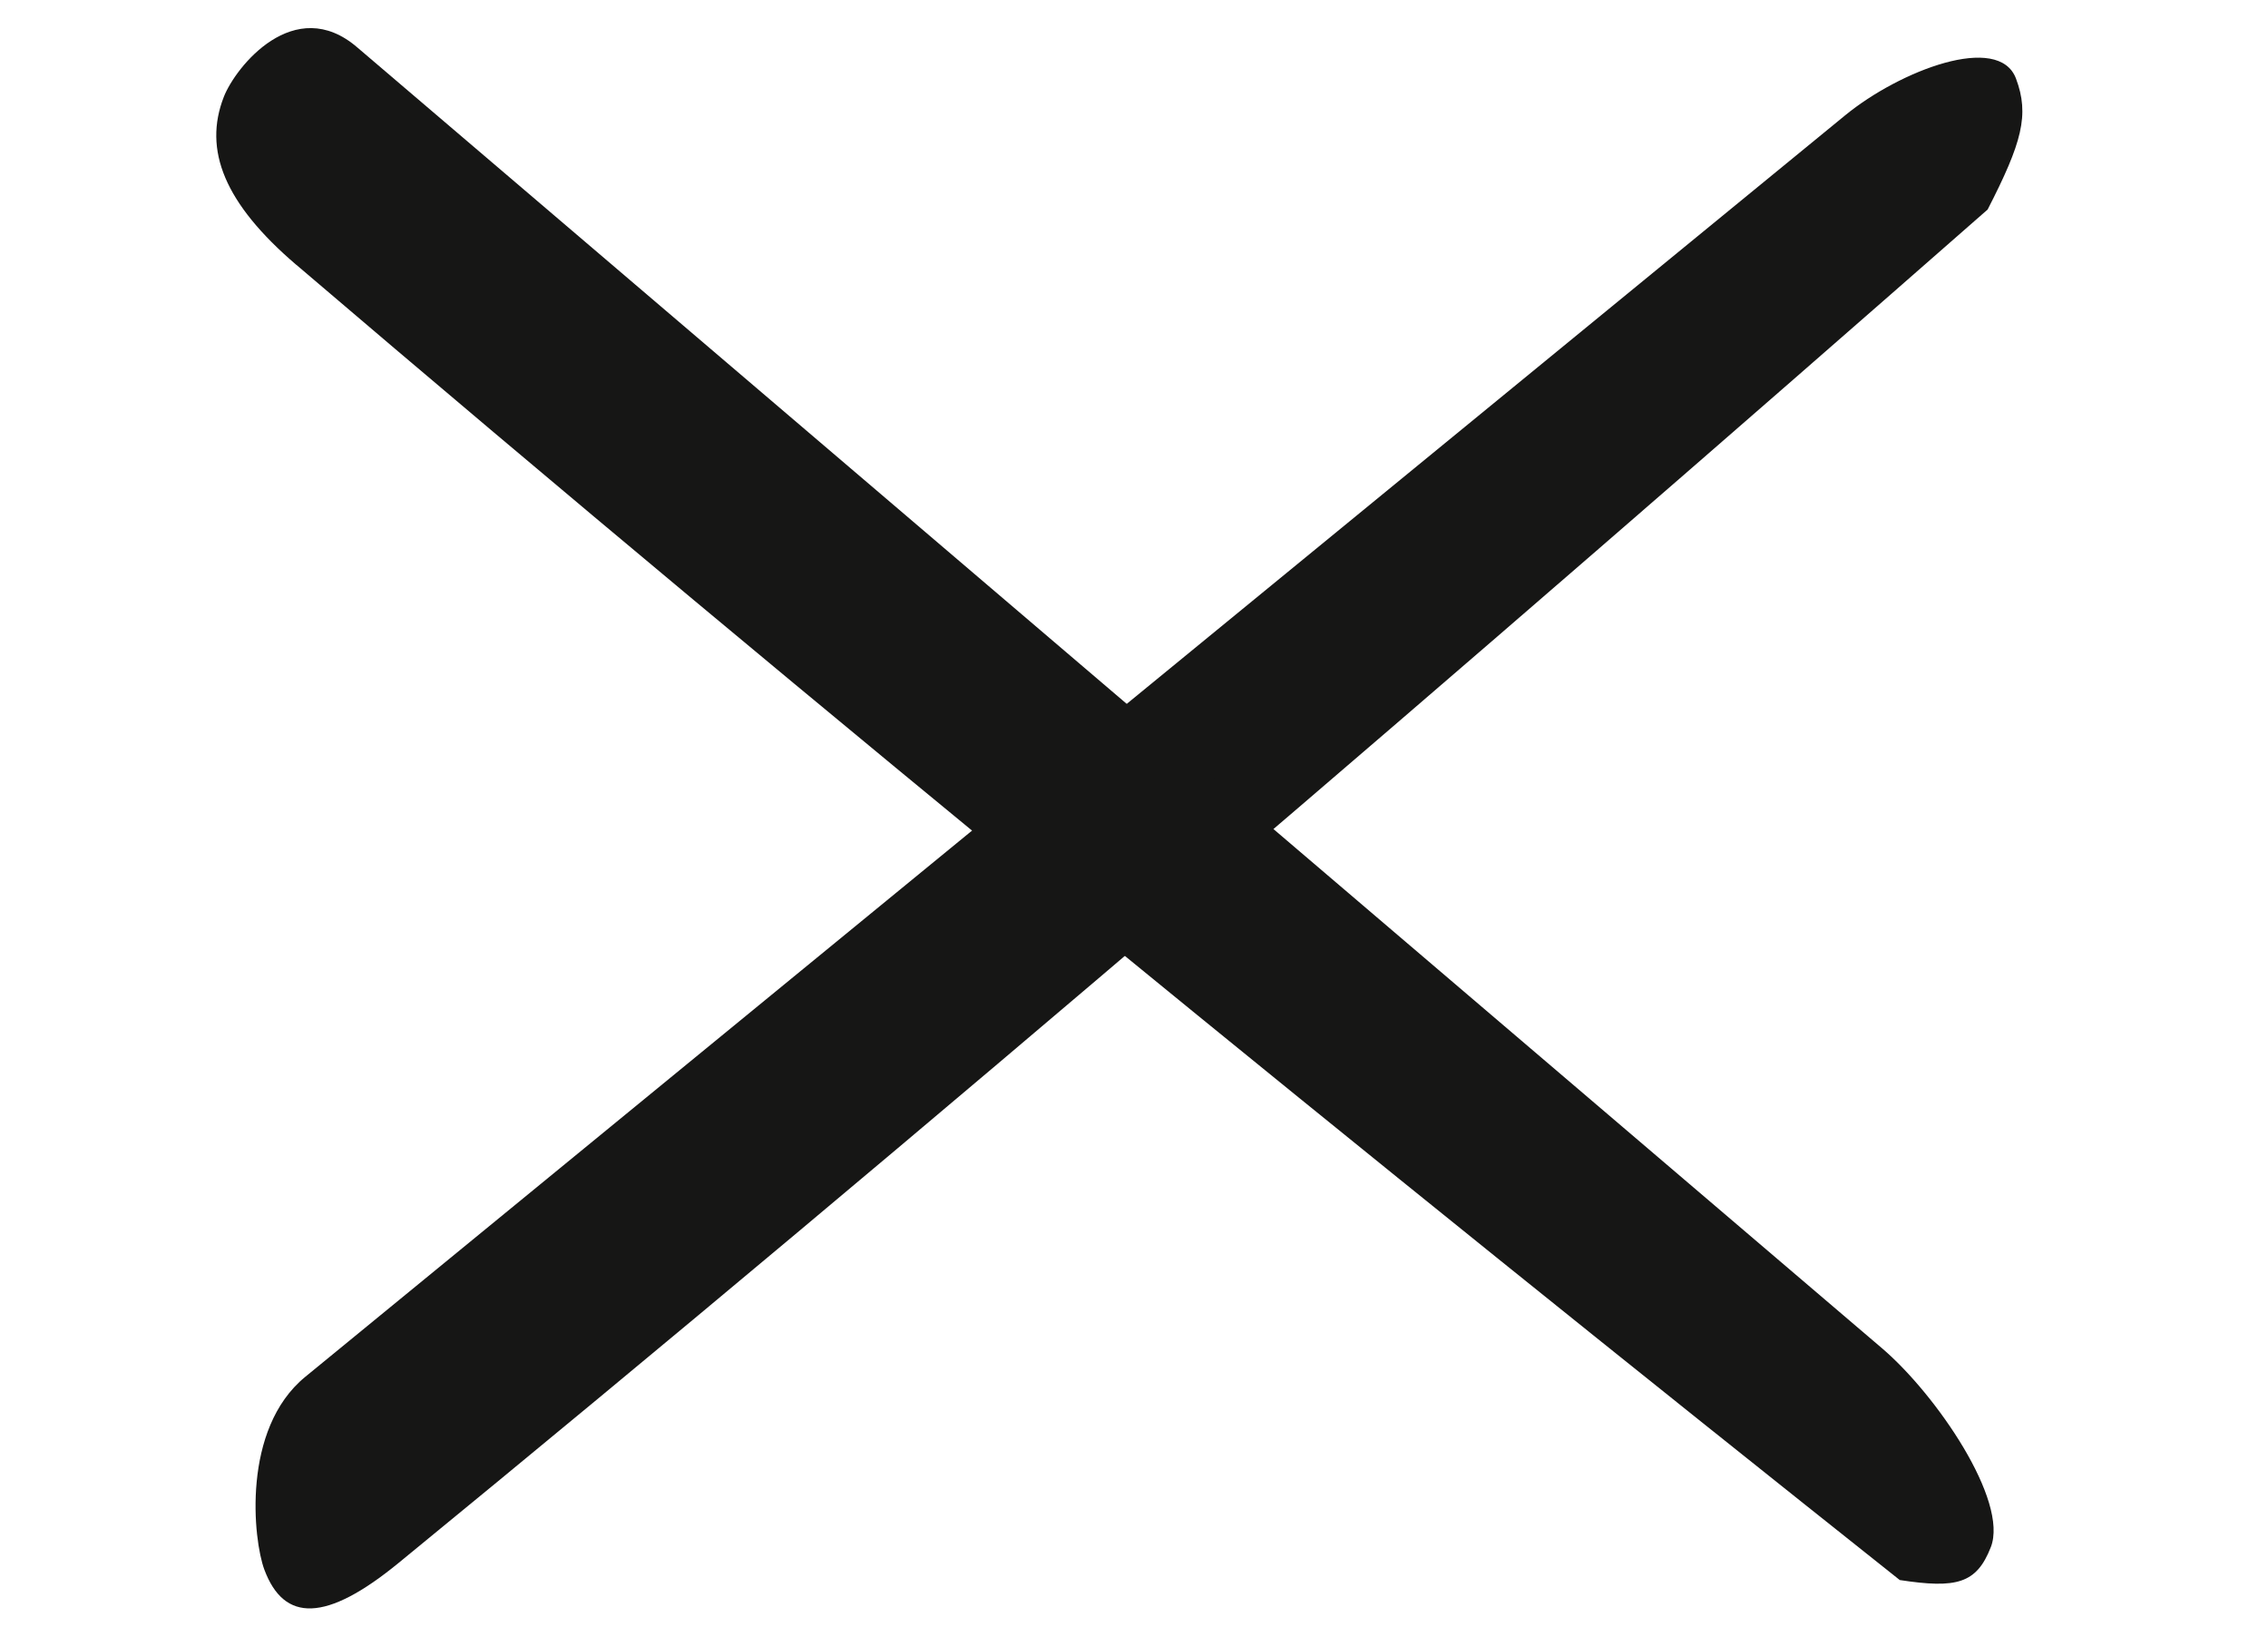<svg xmlns="http://www.w3.org/2000/svg" width="43.893" height="31.481" viewBox="0 0 43.893 31.481">
    <g id="Raggruppa_340" data-name="Raggruppa 340" transform="translate(-1733.97 -59.887)">
        <path id="Tracciato_183" data-name="Tracciato 183" d="M1.97,15.664c-1.794.327-2.5-.069-2.339-1.145.09-.607.93-2.593,2.5-2.879l37.9-6.9c1.346-.245,3.376.04,3.236.982-.11.741-.5,1.139-1.708,1.949C28.591,10.489,14.976,13.3,1.97,15.664" transform="translate(1732.37 77.38) rotate(-29)" fill="#161615"/>
        <path id="Tracciato_1536" data-name="Tracciato 1536" d="M3.228,4.634C1.422,4.3.55,3.609.384,2.52.29,1.906.565.1,2.144.4L40.283,7.443c1.354.25,3.6,1.327,3.747,2.28.114.75-.173,1.028-1.208,1.432-12.9-1.921-26.5-4.1-39.594-6.522" transform="translate(1739.229 59.387) rotate(30)" fill="#161615"/>
    </g>
</svg>
